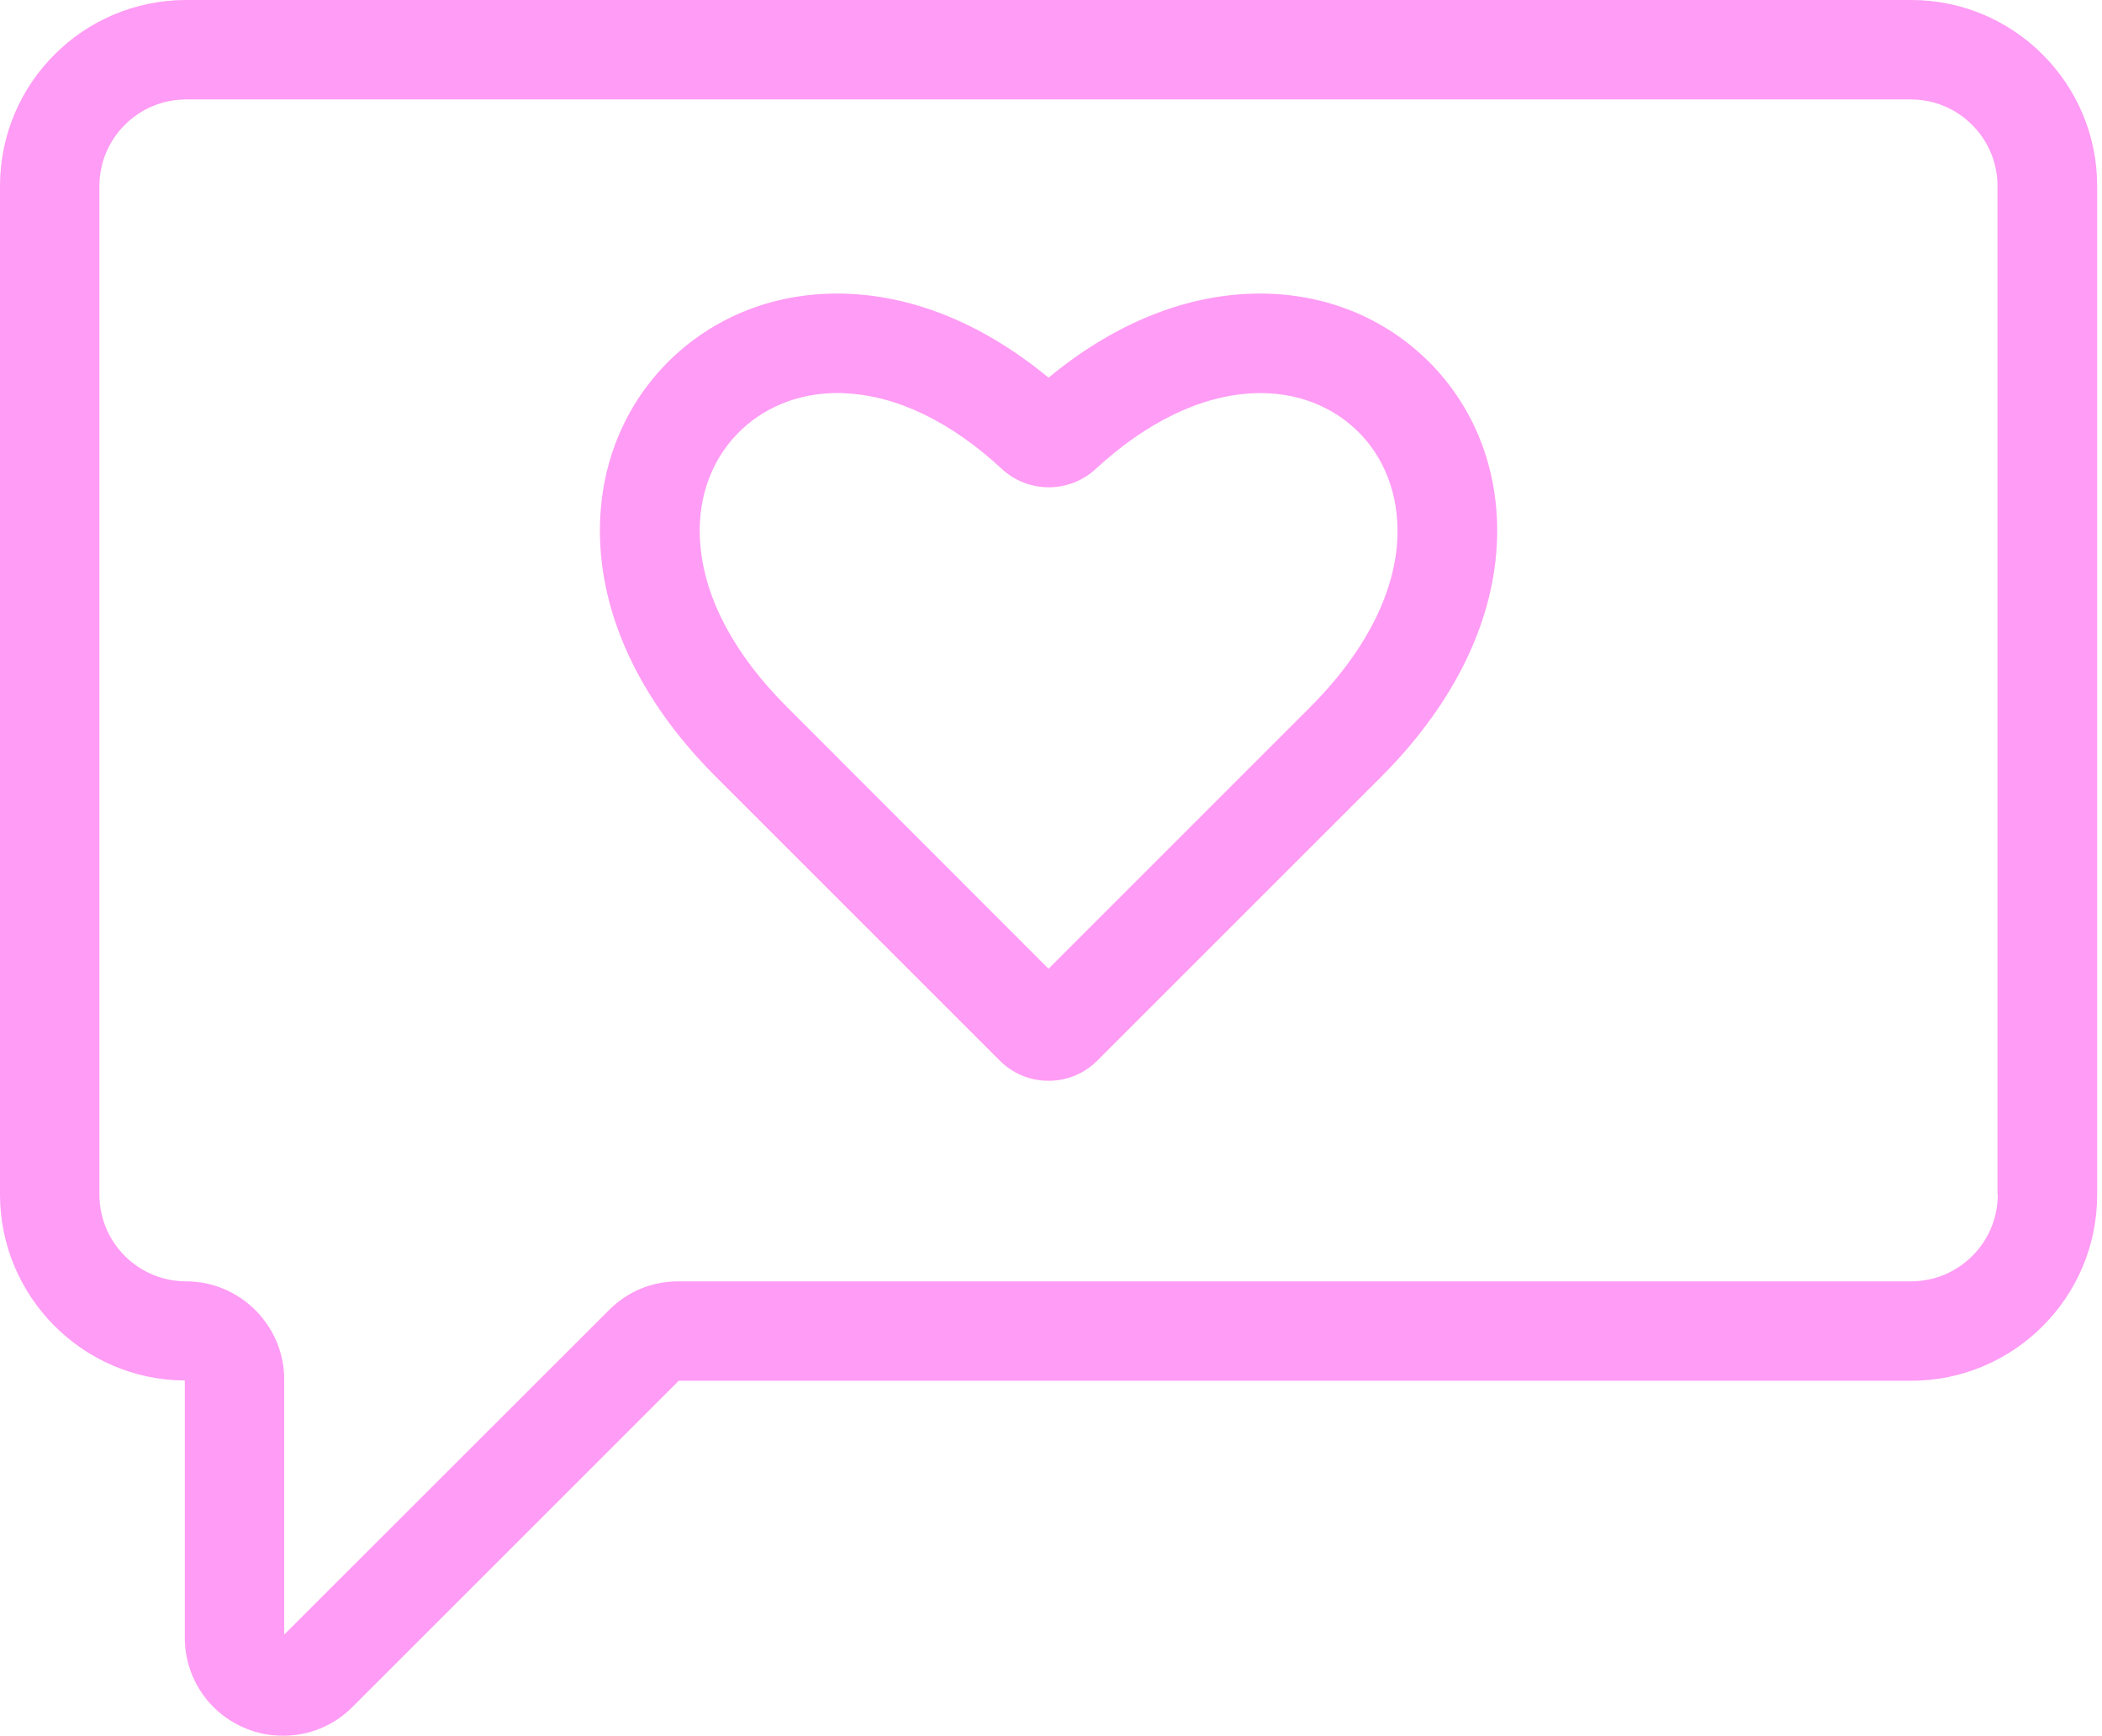 <svg width="201" height="166" viewBox="0 0 201 166" fill="none" xmlns="http://www.w3.org/2000/svg">
<path d="M182.749 0H17.789C7.974 0 0 7.976 0 17.789V114.237C0 124.005 7.927 131.98 17.672 132.026V156.61C17.672 160.431 19.936 163.83 23.476 165.292C24.656 165.788 25.859 166 27.085 166C29.515 166 31.921 165.057 33.714 163.24L64.903 132.051H182.749C192.564 132.051 200.538 124.076 200.538 114.262L200.539 17.789C200.539 7.975 192.564 0 182.751 0L182.749 0ZM191.03 114.261C191.03 118.838 187.302 122.543 182.749 122.543H64.856C62.355 122.543 59.997 123.51 58.228 125.302L27.178 156.327V131.933C27.178 126.766 22.955 122.543 17.788 122.543C13.211 122.543 9.507 118.815 9.507 114.262V17.792C9.507 13.216 13.234 9.511 17.788 9.511H182.727C187.304 9.511 191.008 13.239 191.008 17.792V114.262L191.03 114.261Z" fill="#FF9CF5"/>
<path d="M119.351 28.101C112.839 28.384 106.281 31.143 100.264 36.122C94.248 31.144 87.689 28.384 81.177 28.101C74.359 27.794 68.13 30.224 63.601 34.896C59.024 39.661 56.853 46.103 57.467 53.038C58.127 60.422 61.927 67.783 68.485 74.319L95.593 101.427C96.844 102.677 98.495 103.362 100.265 103.362C102.035 103.362 103.687 102.677 104.938 101.427L132.046 74.319C138.581 67.783 142.404 60.422 143.064 53.038C143.678 46.101 141.507 39.66 136.93 34.896C132.398 30.224 126.169 27.795 119.35 28.101H119.351ZM133.577 52.189C133.105 57.332 130.251 62.641 125.319 67.594L100.264 92.65L75.233 67.596C70.278 62.641 67.424 57.333 66.975 52.191C66.598 48.038 67.847 44.24 70.49 41.503C72.921 38.979 76.317 37.587 80.093 37.587C80.328 37.587 80.565 37.587 80.777 37.61C85.733 37.822 90.921 40.323 95.806 44.852C98.331 47.188 102.247 47.188 104.772 44.852C109.656 40.346 114.845 37.845 119.8 37.61C123.859 37.42 127.492 38.813 130.086 41.502C132.704 44.239 133.93 48.037 133.576 52.189L133.577 52.189Z" fill="#FF9CF5"/>
</svg>
